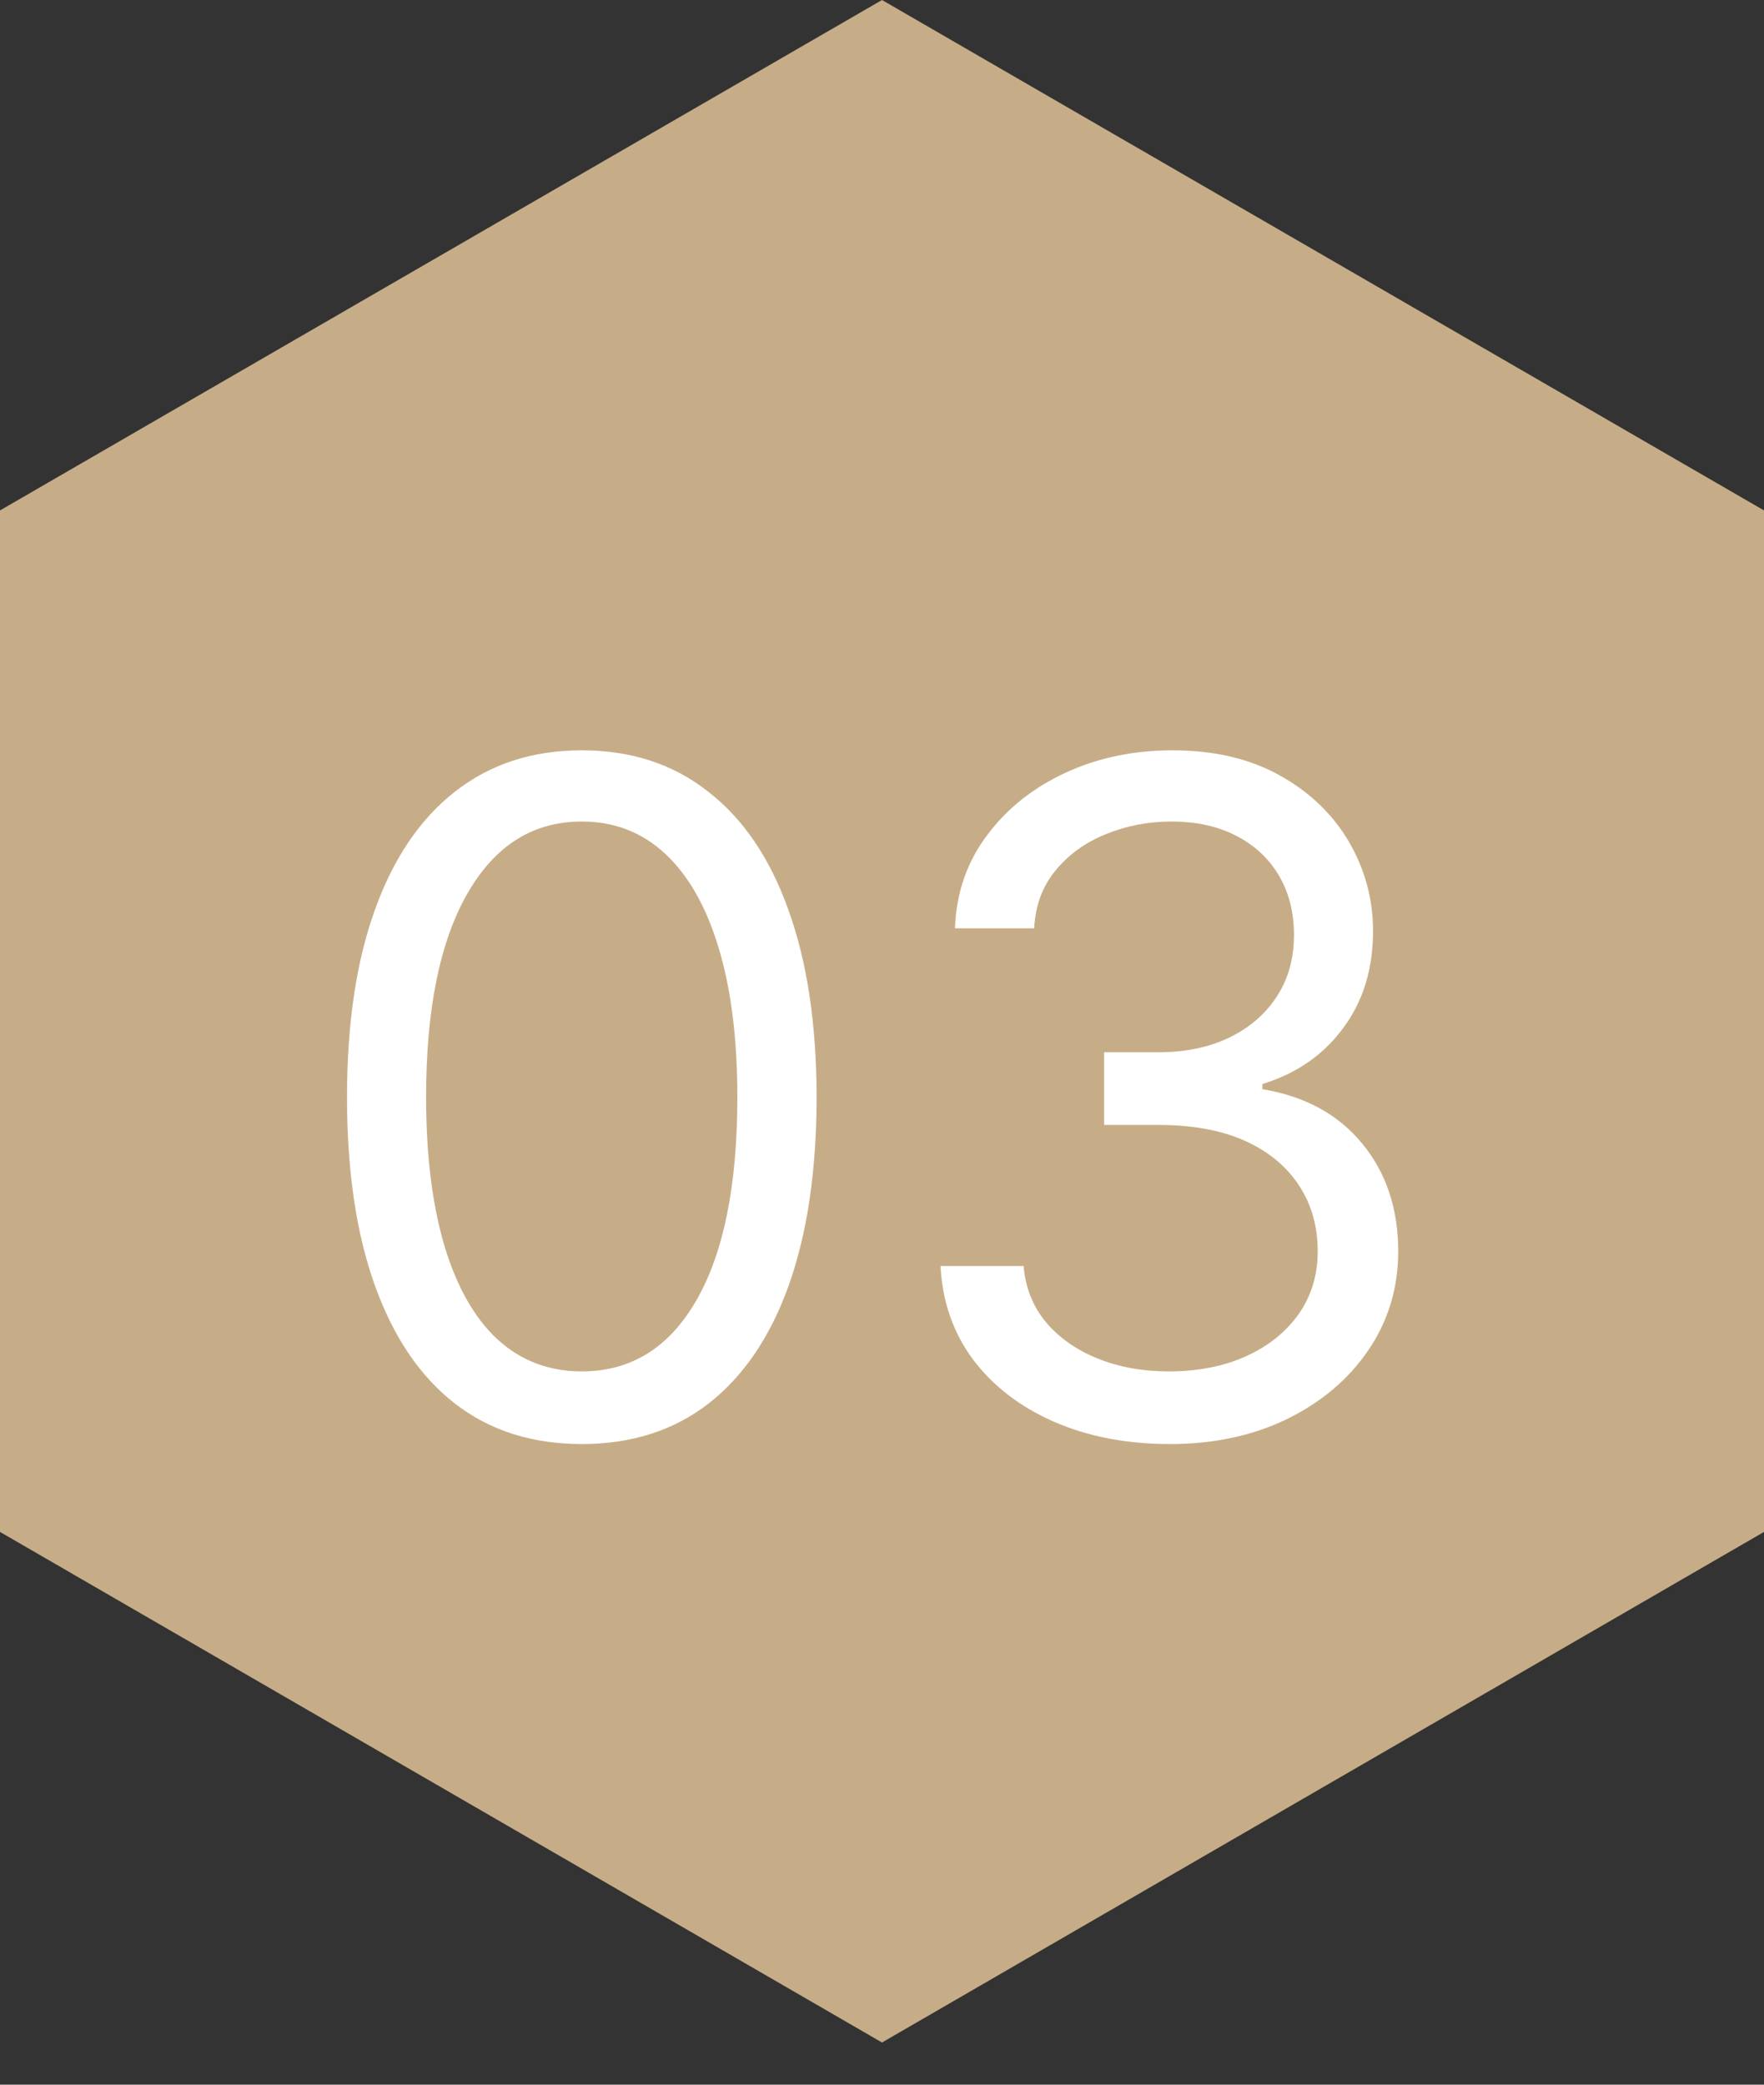 <?xml version="1.0" encoding="UTF-8"?>
<svg xmlns="http://www.w3.org/2000/svg" width="11" height="13" viewBox="0 0 11 13" fill="none">
  <rect x="0" y="0" width="11" height="13" fill="#333333" stroke="none"/>
  <path d="M0 9.553L5.5 12.737L11 9.553V3.183L5.5 0L0 3.183V9.553Z" fill="#C7AD87"></path>
  <path d="M3.628 9.005C3.318 9.005 3.054 8.921 2.836 8.752C2.618 8.582 2.452 8.336 2.337 8.014C2.221 7.69 2.164 7.3 2.164 6.842C2.164 6.387 2.221 5.998 2.337 5.676C2.453 5.352 2.62 5.106 2.838 4.936C3.058 4.764 3.321 4.679 3.628 4.679C3.935 4.679 4.197 4.764 4.415 4.936C4.635 5.106 4.802 5.352 4.917 5.676C5.033 5.998 5.092 6.387 5.092 6.842C5.092 7.3 5.034 7.69 4.919 8.014C4.804 8.336 4.637 8.582 4.419 8.752C4.201 8.921 3.938 9.005 3.628 9.005ZM3.628 8.552C3.935 8.552 4.173 8.404 4.343 8.108C4.513 7.812 4.598 7.39 4.598 6.842C4.598 6.477 4.559 6.167 4.481 5.91C4.404 5.654 4.293 5.459 4.148 5.324C4.004 5.19 3.831 5.123 3.628 5.123C3.323 5.123 3.086 5.273 2.914 5.573C2.743 5.872 2.657 6.295 2.657 6.842C2.657 7.206 2.696 7.516 2.772 7.771C2.849 8.026 2.959 8.22 3.103 8.353C3.249 8.486 3.424 8.552 3.628 8.552ZM7.296 9.005C7.024 9.005 6.783 8.958 6.57 8.865C6.359 8.772 6.191 8.642 6.066 8.476C5.943 8.309 5.876 8.115 5.865 7.895H6.383C6.394 8.03 6.441 8.147 6.523 8.246C6.605 8.343 6.713 8.419 6.846 8.472C6.979 8.526 7.126 8.552 7.288 8.552C7.469 8.552 7.629 8.521 7.769 8.458C7.909 8.395 8.018 8.307 8.098 8.195C8.177 8.082 8.217 7.952 8.217 7.804C8.217 7.649 8.179 7.513 8.102 7.395C8.025 7.276 7.913 7.182 7.765 7.115C7.617 7.048 7.436 7.015 7.222 7.015H6.885V6.562H7.222C7.389 6.562 7.536 6.532 7.662 6.472C7.789 6.411 7.889 6.326 7.96 6.217C8.033 6.107 8.069 5.978 8.069 5.83C8.069 5.688 8.037 5.564 7.974 5.458C7.911 5.352 7.822 5.27 7.707 5.211C7.593 5.152 7.459 5.123 7.304 5.123C7.159 5.123 7.022 5.15 6.893 5.203C6.765 5.255 6.661 5.331 6.58 5.431C6.499 5.53 6.456 5.649 6.449 5.789H5.955C5.963 5.568 6.03 5.375 6.155 5.209C6.279 5.042 6.443 4.912 6.644 4.819C6.847 4.725 7.07 4.679 7.312 4.679C7.573 4.679 7.796 4.732 7.983 4.837C8.169 4.941 8.312 5.079 8.412 5.25C8.512 5.422 8.562 5.607 8.562 5.806C8.562 6.043 8.5 6.245 8.375 6.412C8.252 6.579 8.084 6.695 7.872 6.76V6.792C8.137 6.836 8.345 6.949 8.495 7.132C8.644 7.313 8.719 7.537 8.719 7.804C8.719 8.033 8.656 8.239 8.532 8.421C8.408 8.602 8.24 8.744 8.026 8.849C7.812 8.953 7.569 9.005 7.296 9.005Z" fill="white"></path>
</svg>
